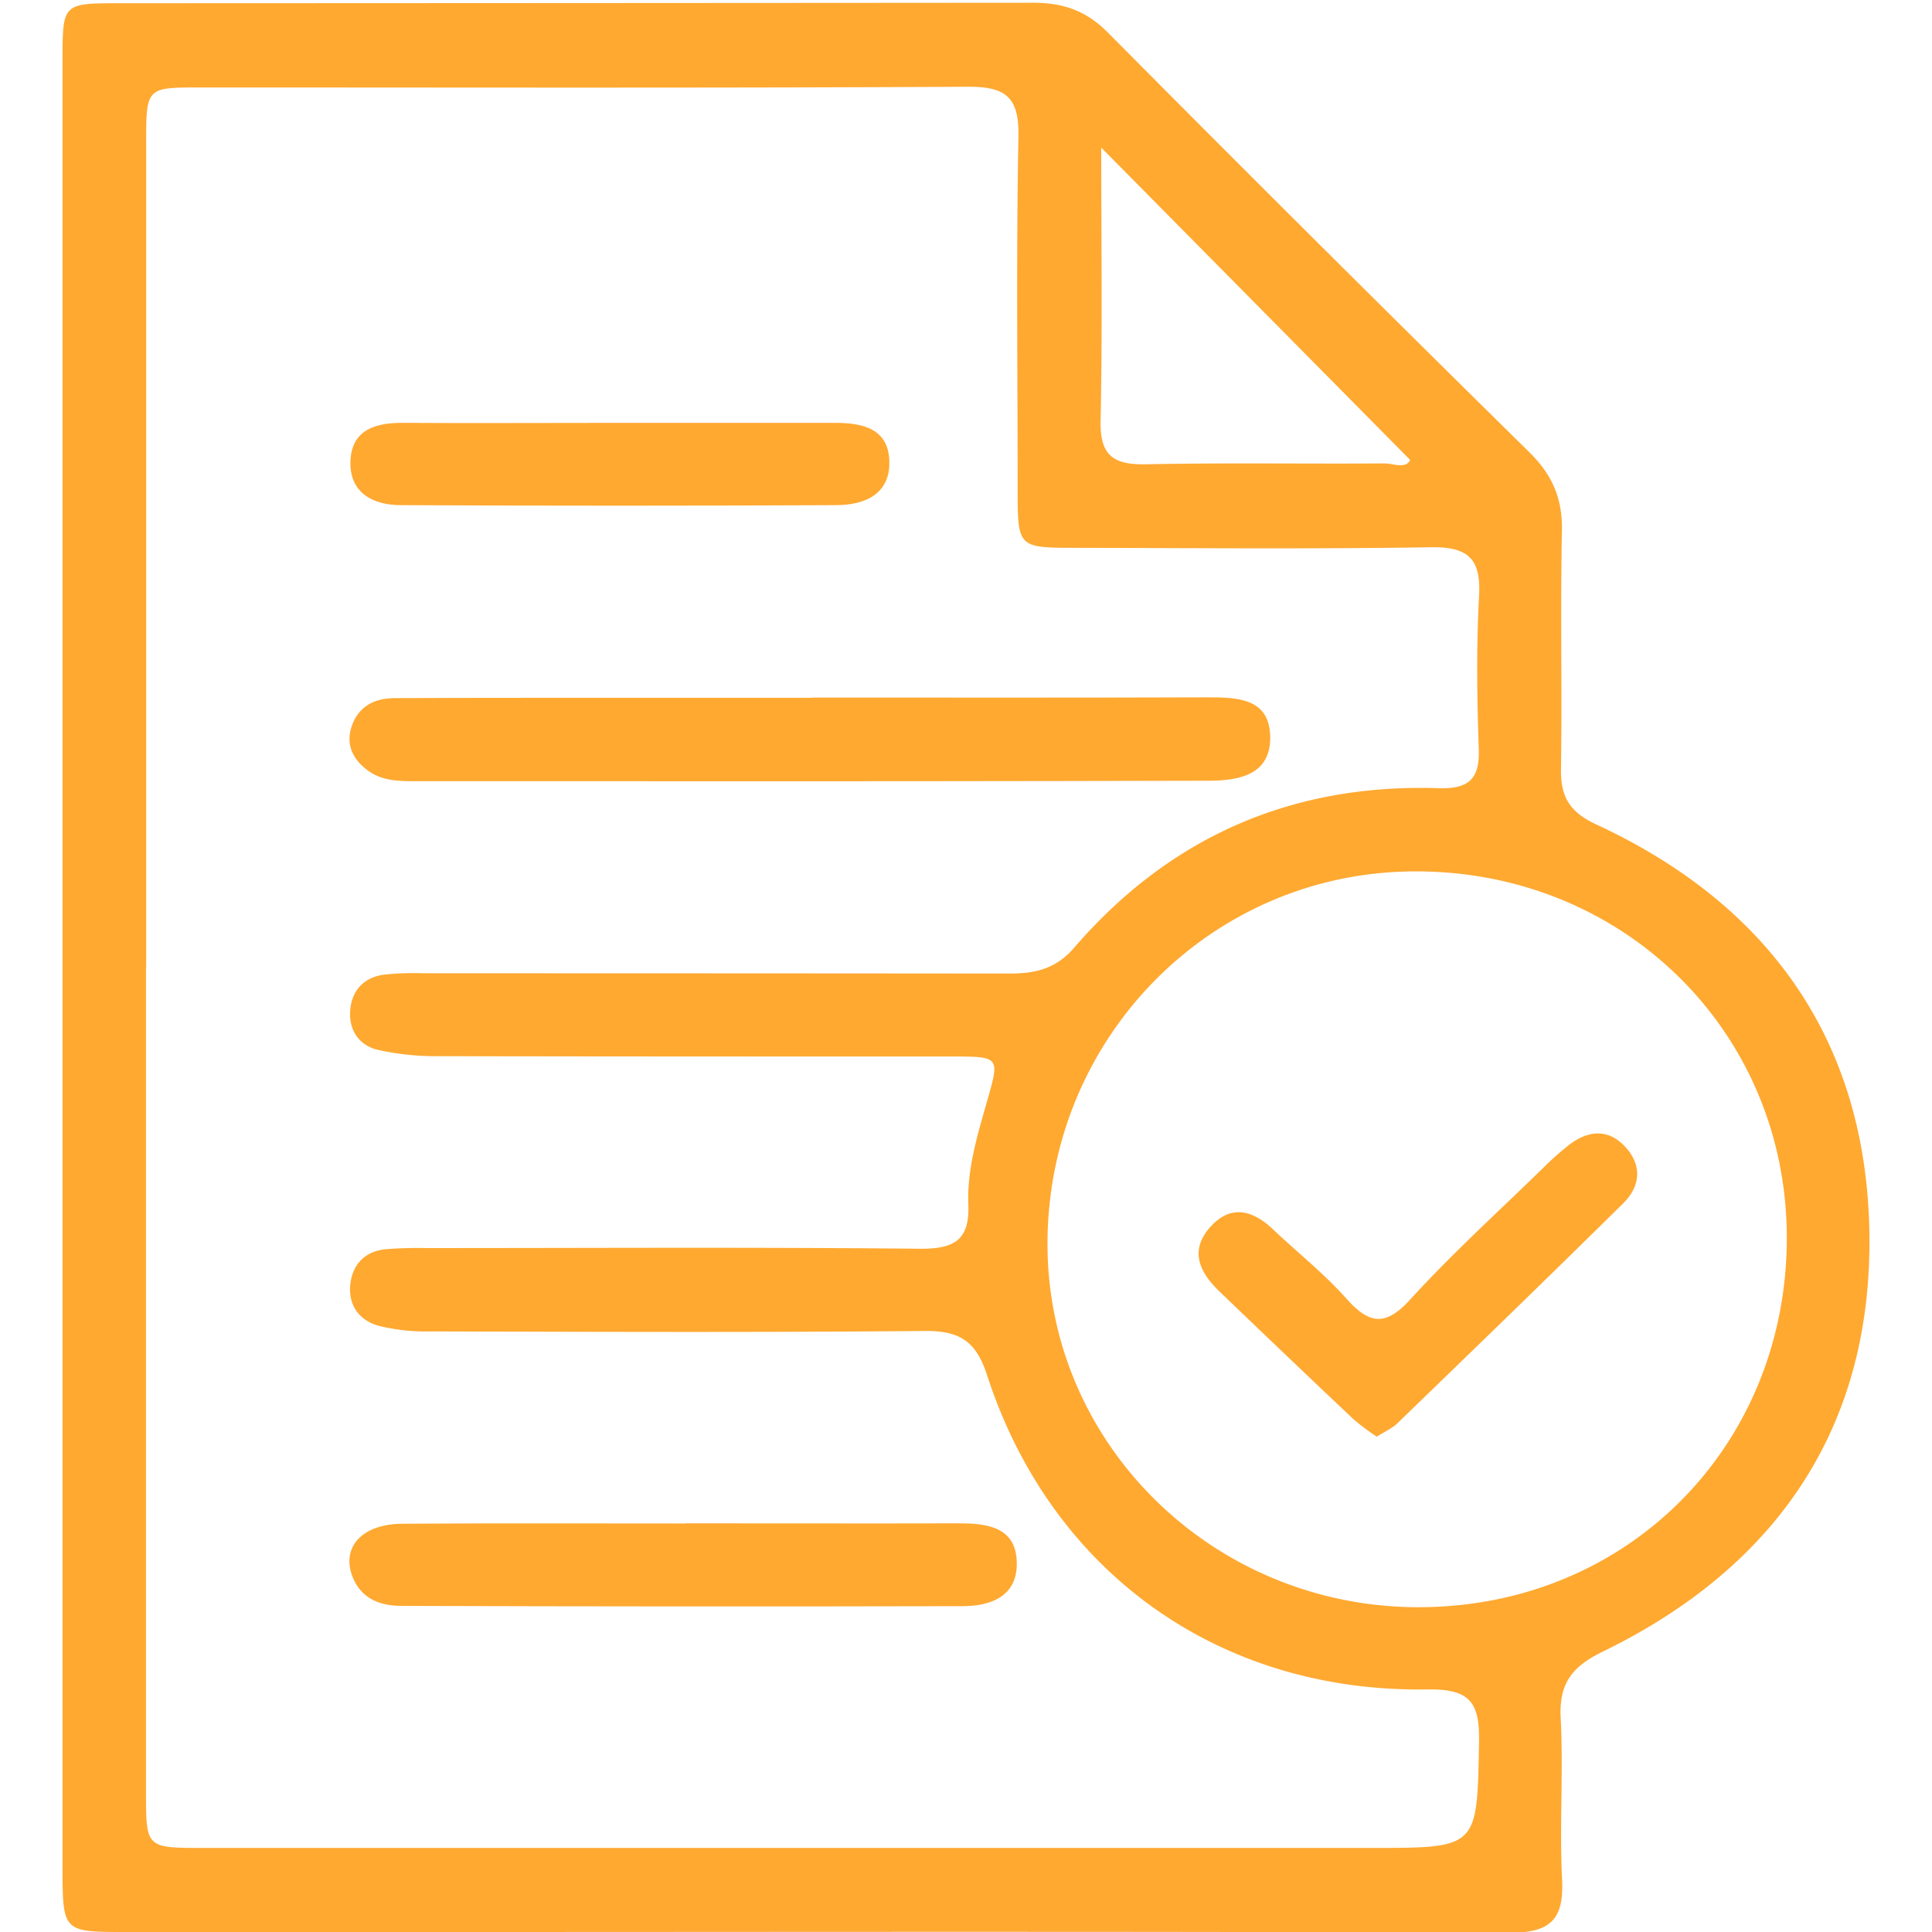 <svg id="Layer_1" data-name="Layer 1" xmlns="http://www.w3.org/2000/svg" viewBox="0 0 512 512"><defs><style>.cls-1{fill:#ffa931;}</style></defs><title>Artboard 1.2</title><path class="cls-1" d="M16.58,256.75q0-120.54,0-241.09c0-14.72.08-14.8,15-14.8Q152.7.82,273.77.73c8.06,0,14.13,2.11,19.93,8q55.47,55.88,111.61,111.13c6.08,6,8.78,12.26,8.62,20.78-.43,21.06.06,42.14-.25,63.21-.1,7.35,2.29,11.35,9.34,14.63,45.58,21.13,71.28,57,72.37,107.32,1.13,51.78-24.07,89.16-70.42,111.79-8.29,4-11.84,8.41-11.37,17.68.74,14.25-.35,28.6.37,42.84.54,10.79-3.28,14.13-14.11,14.1C305.92,511.8,212,512,118.05,512q-42.33,0-84.66,0c-16.79,0-16.81,0-16.81-17.32q0-119,0-237.89m22.11-.35q0,109.31,0,218.59c0,14.65.06,14.69,15,14.69H363.43c28.42,0,28,0,28.53-28,.19-10.49-2.3-14.17-13.63-14-55.14.88-99.68-30.91-116.72-83.2-3-9.37-7.53-11.88-16.74-11.8-43.58.41-87.16.23-130.74.12a52.64,52.64,0,0,1-13.74-1.47c-5.37-1.48-8.29-5.74-7.5-11.43.72-5.1,4-8.34,9.3-8.88a103,103,0,0,1,10.7-.31c43.57,0,87.16-.26,130.73.18,9,.08,13.37-2.07,13-11.63-.37-9.39,2.37-18.38,4.92-27.31,3.44-12,3.53-12-9.45-12-45.36,0-90.72,0-136.08-.09a70.7,70.7,0,0,1-15.9-1.68c-5-1.2-7.73-5.29-7.3-10.5s3.54-8.62,8.76-9.4a73.24,73.24,0,0,1,10.69-.39q77.69,0,155.37.07c6.81,0,12.2-1.28,17-6.81,25.38-29.42,57.72-43.55,96.54-42.32,7.8.26,11-2.2,10.72-10.28-.46-13.56-.66-27.18.08-40.71.54-9.93-3-13-12.81-12.85-31.42.49-62.86.21-94.29.15-14.95,0-15.15-.21-15.18-14.74,0-31.42-.4-62.86.21-94.29.21-10.57-3.52-13.22-13.57-13.16-67.87.37-135.73.18-203.6.19-13.92,0-14,.08-14,14.68q0,109.31,0,218.6M376.52,425.92c55.09-.28,97.22-43,97-98.32-.23-54.51-43.65-97-98.87-96.67-53.57.28-96.65,43.77-97.05,98-.41,53.69,44.05,97.29,98.93,97M291.84,39.12c0,25.63.32,49.08-.17,72.5-.18,9.2,3.52,11.59,12.05,11.42,21-.44,42.07-.08,63.12-.23,2.46,0,5.71,1.54,6.87-.92L291.84,39.12"/><path class="cls-1" d="M215.2,184.86c35,0,70,.07,105-.06,8,0,16.32.35,16.42,10.56.11,9.95-8.24,11.52-16.13,11.54q-78.22.19-156.46.13-26.79,0-53.59,0c-4.65,0-9.41,0-13.3-3.09-3.66-2.86-5.51-6.61-4-11.3C95,187.06,99.31,185,104.81,185q23-.09,46.08-.08,32.15,0,64.31,0"/><path class="cls-1" d="M181.53,403.7c24.26,0,48.51.06,72.78,0,7.8,0,15.17,1.21,15.15,10.77,0,8.57-6.92,11.16-14.25,11.18q-74.37.17-148.75-.07c-5.58,0-10.64-1.76-13-7.63-3.11-7.86,2.39-14.06,13.12-14.14,25-.18,49.93-.06,74.91-.07"/><path class="cls-1" d="M164.57,112.06c18.89,0,37.77,0,56.66,0,7.43,0,14.34,1.51,14.46,10.39.13,8.65-6.71,11.38-14,11.42q-57.72.28-115.46,0c-7.48,0-13.83-3.36-13.34-12,.47-8.09,6.78-9.86,13.94-9.81,19.24.11,38.48,0,57.73,0Z"/><path class="cls-1" d="M364.87,380.75a67.44,67.44,0,0,1-6.13-4.59q-17.91-16.92-35.66-34c-5.19-5-7.87-10.7-2.46-16.86s11.24-4.73,16.73.48c6.48,6.13,13.54,11.73,19.45,18.35,6.06,6.78,10.3,7.51,16.93.24,11.06-12.11,23.25-23.18,35-34.64a80.57,80.57,0,0,1,7.19-6.4c4.84-3.66,10-4.31,14.49.28,4.8,4.92,4.49,10.62-.23,15.27-19.8,19.56-39.82,38.91-59.82,58.27-1.47,1.41-3.47,2.28-5.49,3.58"/></svg>